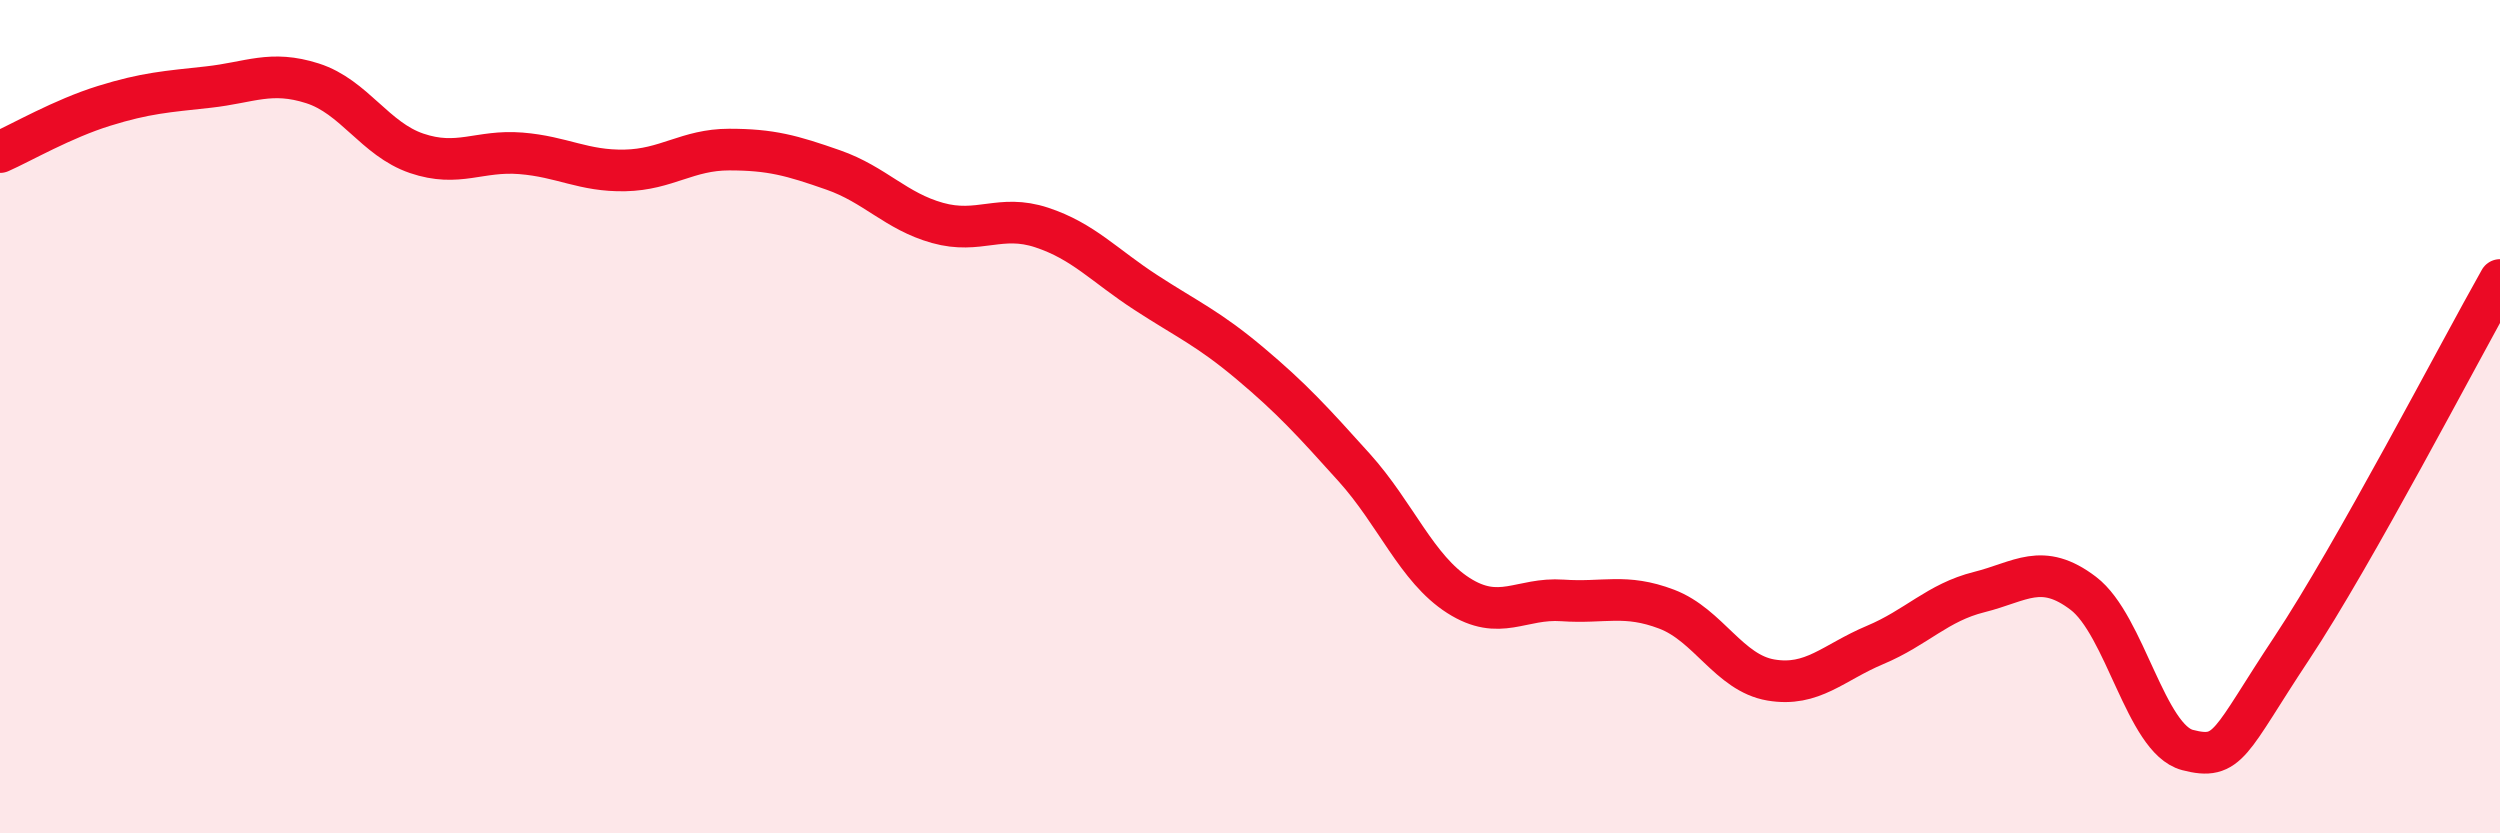 
    <svg width="60" height="20" viewBox="0 0 60 20" xmlns="http://www.w3.org/2000/svg">
      <path
        d="M 0,3.65 C 0.5,3.43 1.5,2.85 2.5,2.54 C 3.5,2.23 4,2.2 5,2.09 C 6,1.98 6.5,1.68 7.5,2 C 8.5,2.32 9,3.34 10,3.68 C 11,4.02 11.5,3.6 12.5,3.68 C 13.5,3.76 14,4.11 15,4.09 C 16,4.07 16.5,3.59 17.5,3.59 C 18.5,3.59 19,3.73 20,4.08 C 21,4.43 21.5,5.07 22.5,5.35 C 23.5,5.63 24,5.13 25,5.46 C 26,5.79 26.5,6.37 27.5,7.02 C 28.5,7.67 29,7.88 30,8.72 C 31,9.56 31.5,10.11 32.5,11.22 C 33.5,12.33 34,13.65 35,14.29 C 36,14.93 36.5,14.34 37.5,14.41 C 38.5,14.48 39,14.24 40,14.62 C 41,15 41.5,16.15 42.5,16.32 C 43.5,16.49 44,15.9 45,15.48 C 46,15.06 46.5,14.46 47.5,14.21 C 48.5,13.96 49,13.48 50,14.24 C 51,15 51.5,17.74 52.5,18 C 53.5,18.26 53.5,17.82 55,15.56 C 56.5,13.3 59,8.49 60,6.72L60 20L0 20Z"
        fill="#EB0A25"
        opacity="0.1"
        stroke-linecap="round"
        stroke-linejoin="round"
      />
      <path
        d="M 0,3.65 C 0.5,3.43 1.5,2.85 2.5,2.54 C 3.5,2.23 4,2.2 5,2.09 C 6,1.98 6.5,1.68 7.5,2 C 8.5,2.32 9,3.34 10,3.68 C 11,4.02 11.5,3.6 12.5,3.68 C 13.5,3.76 14,4.11 15,4.09 C 16,4.07 16.5,3.59 17.5,3.59 C 18.5,3.59 19,3.73 20,4.08 C 21,4.43 21.5,5.07 22.5,5.35 C 23.5,5.63 24,5.13 25,5.46 C 26,5.79 26.5,6.37 27.5,7.02 C 28.5,7.67 29,7.88 30,8.72 C 31,9.56 31.5,10.11 32.5,11.22 C 33.5,12.33 34,13.65 35,14.29 C 36,14.93 36.5,14.34 37.5,14.41 C 38.5,14.48 39,14.24 40,14.62 C 41,15 41.5,16.15 42.5,16.32 C 43.5,16.49 44,15.9 45,15.48 C 46,15.06 46.5,14.46 47.5,14.21 C 48.5,13.96 49,13.48 50,14.24 C 51,15 51.5,17.74 52.5,18 C 53.5,18.26 53.5,17.82 55,15.56 C 56.5,13.3 59,8.49 60,6.72"
        stroke="#EB0A25"
        stroke-width="1"
        fill="none"
        stroke-linecap="round"
        stroke-linejoin="round"
      />
    </svg>
  